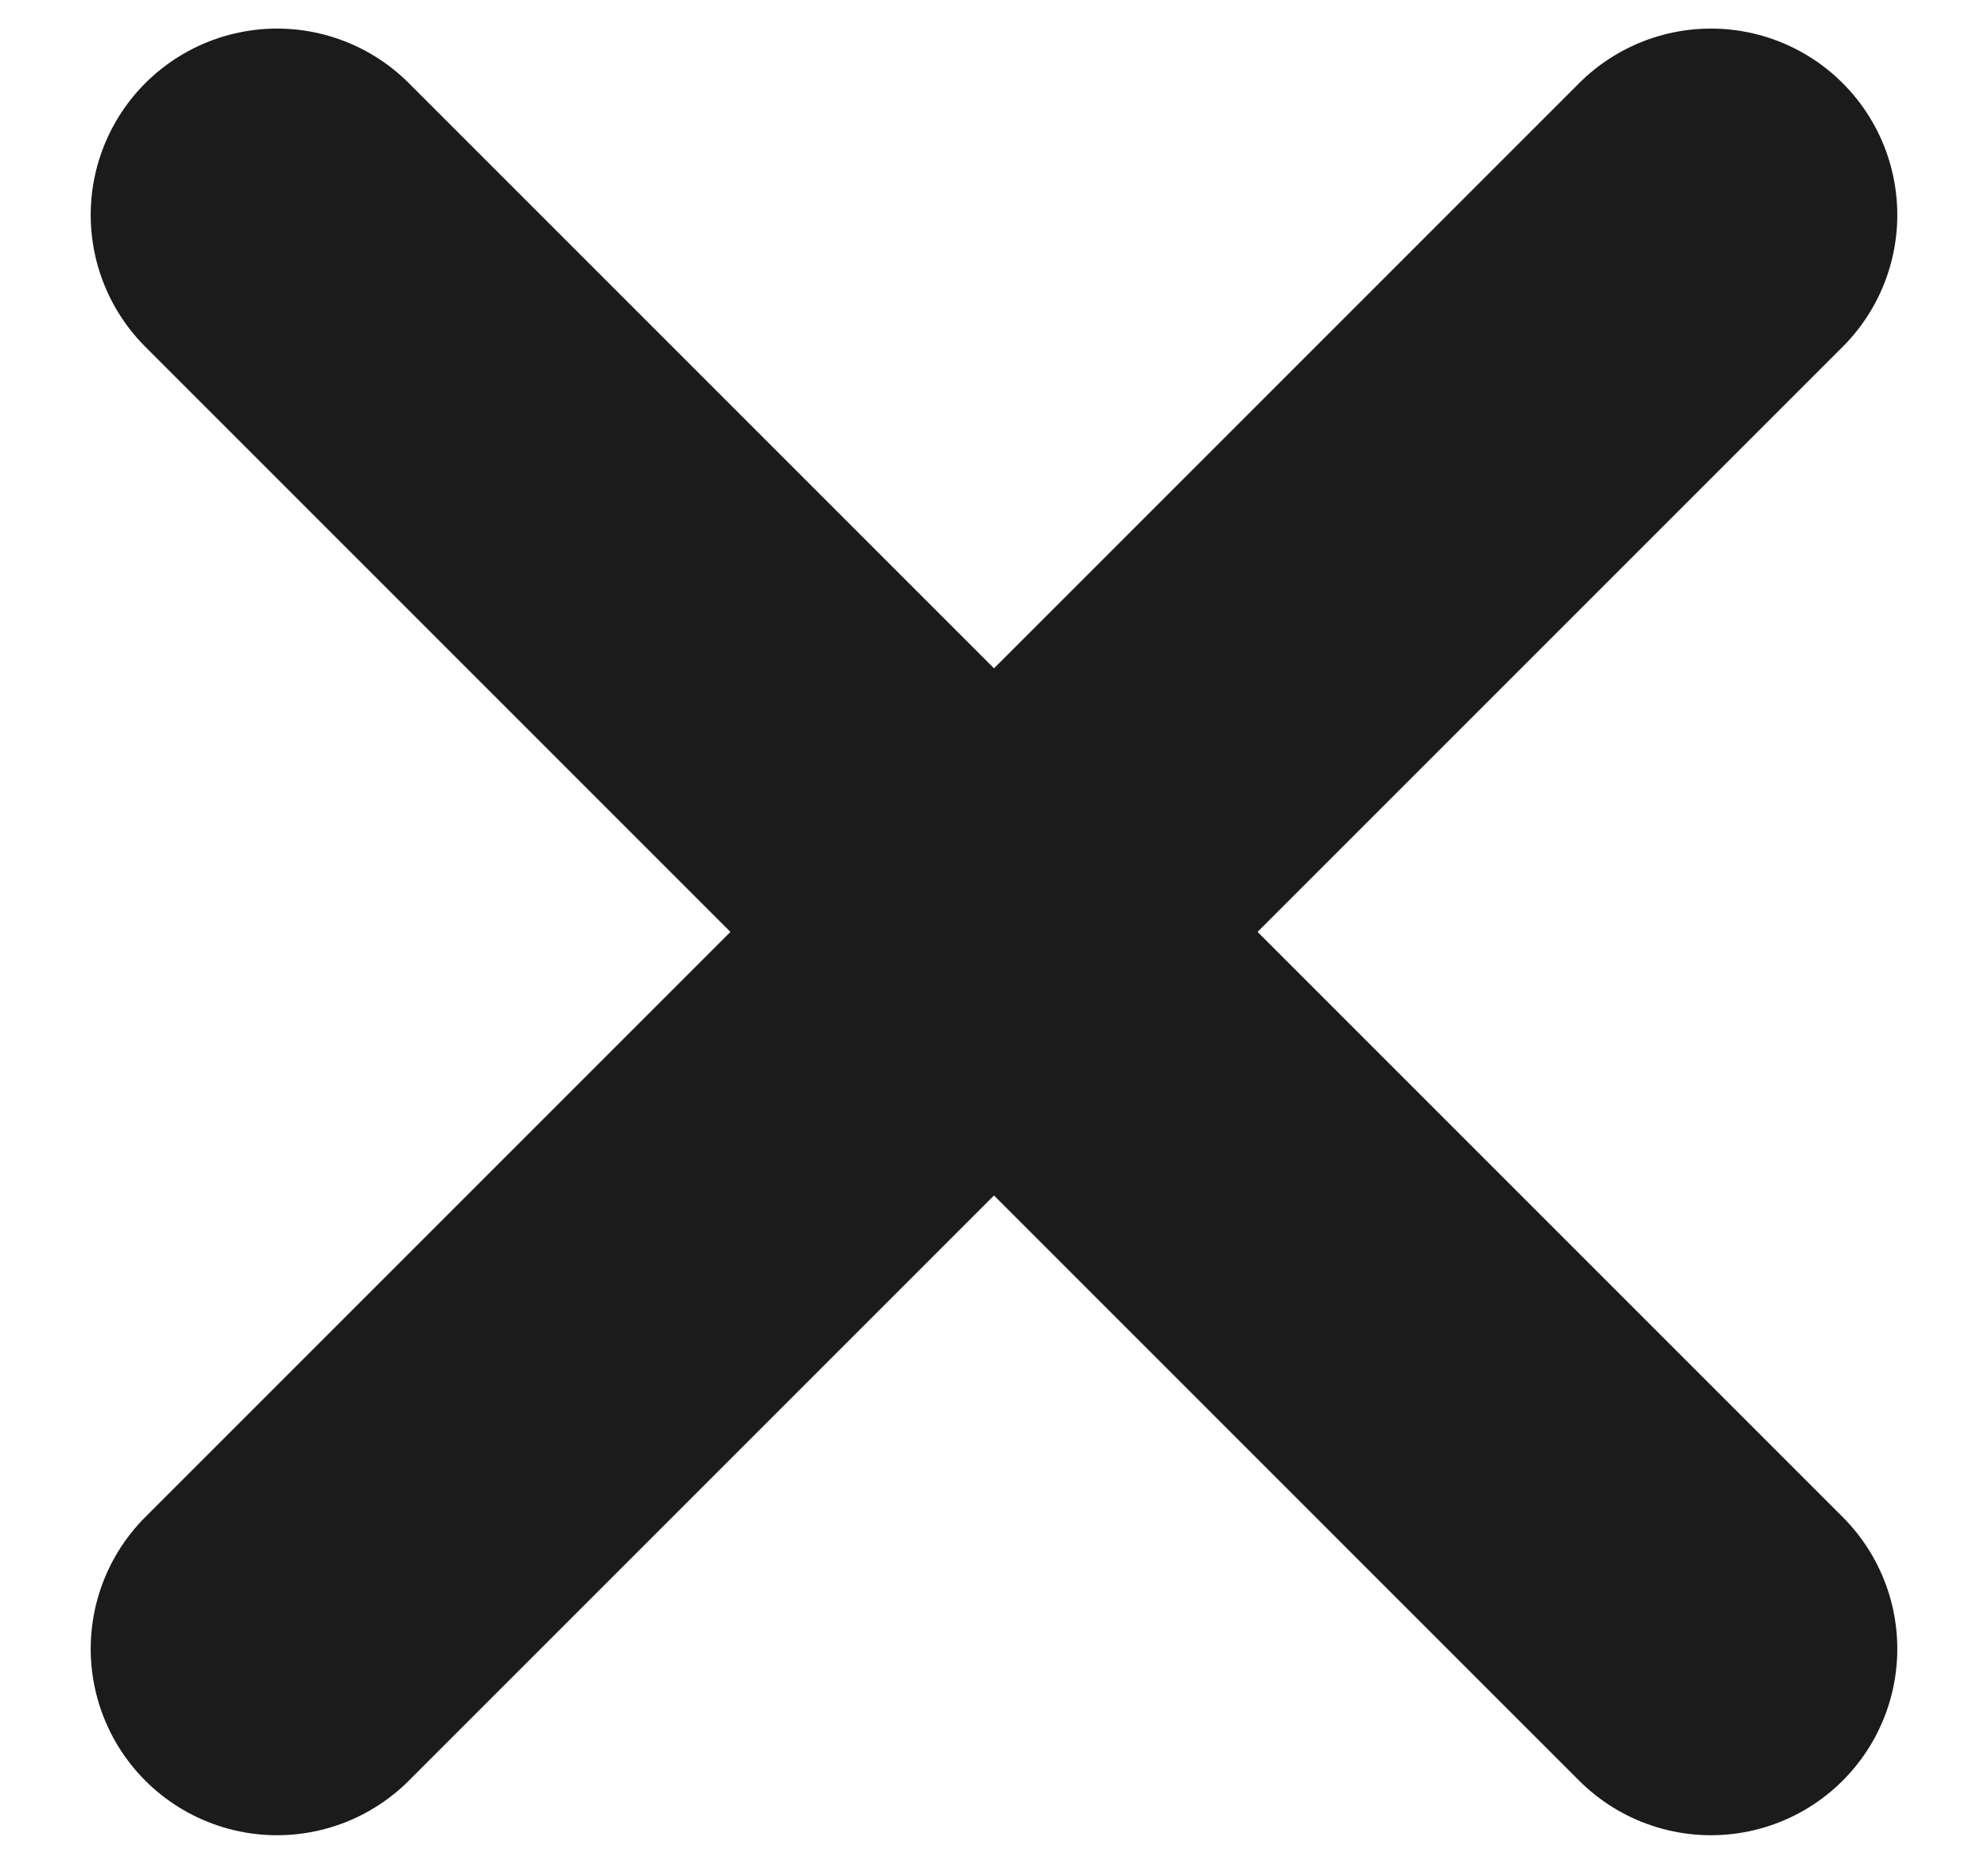 <svg xmlns="http://www.w3.org/2000/svg" width="16" height="15"><path fill="none" fill-rule="evenodd" stroke="#1B1B1B" stroke-linecap="round" stroke-linejoin="round" stroke-width="3" d="M13.77 13.27 2.23 1.73m0 11.54L13.77 1.73"/></svg>
